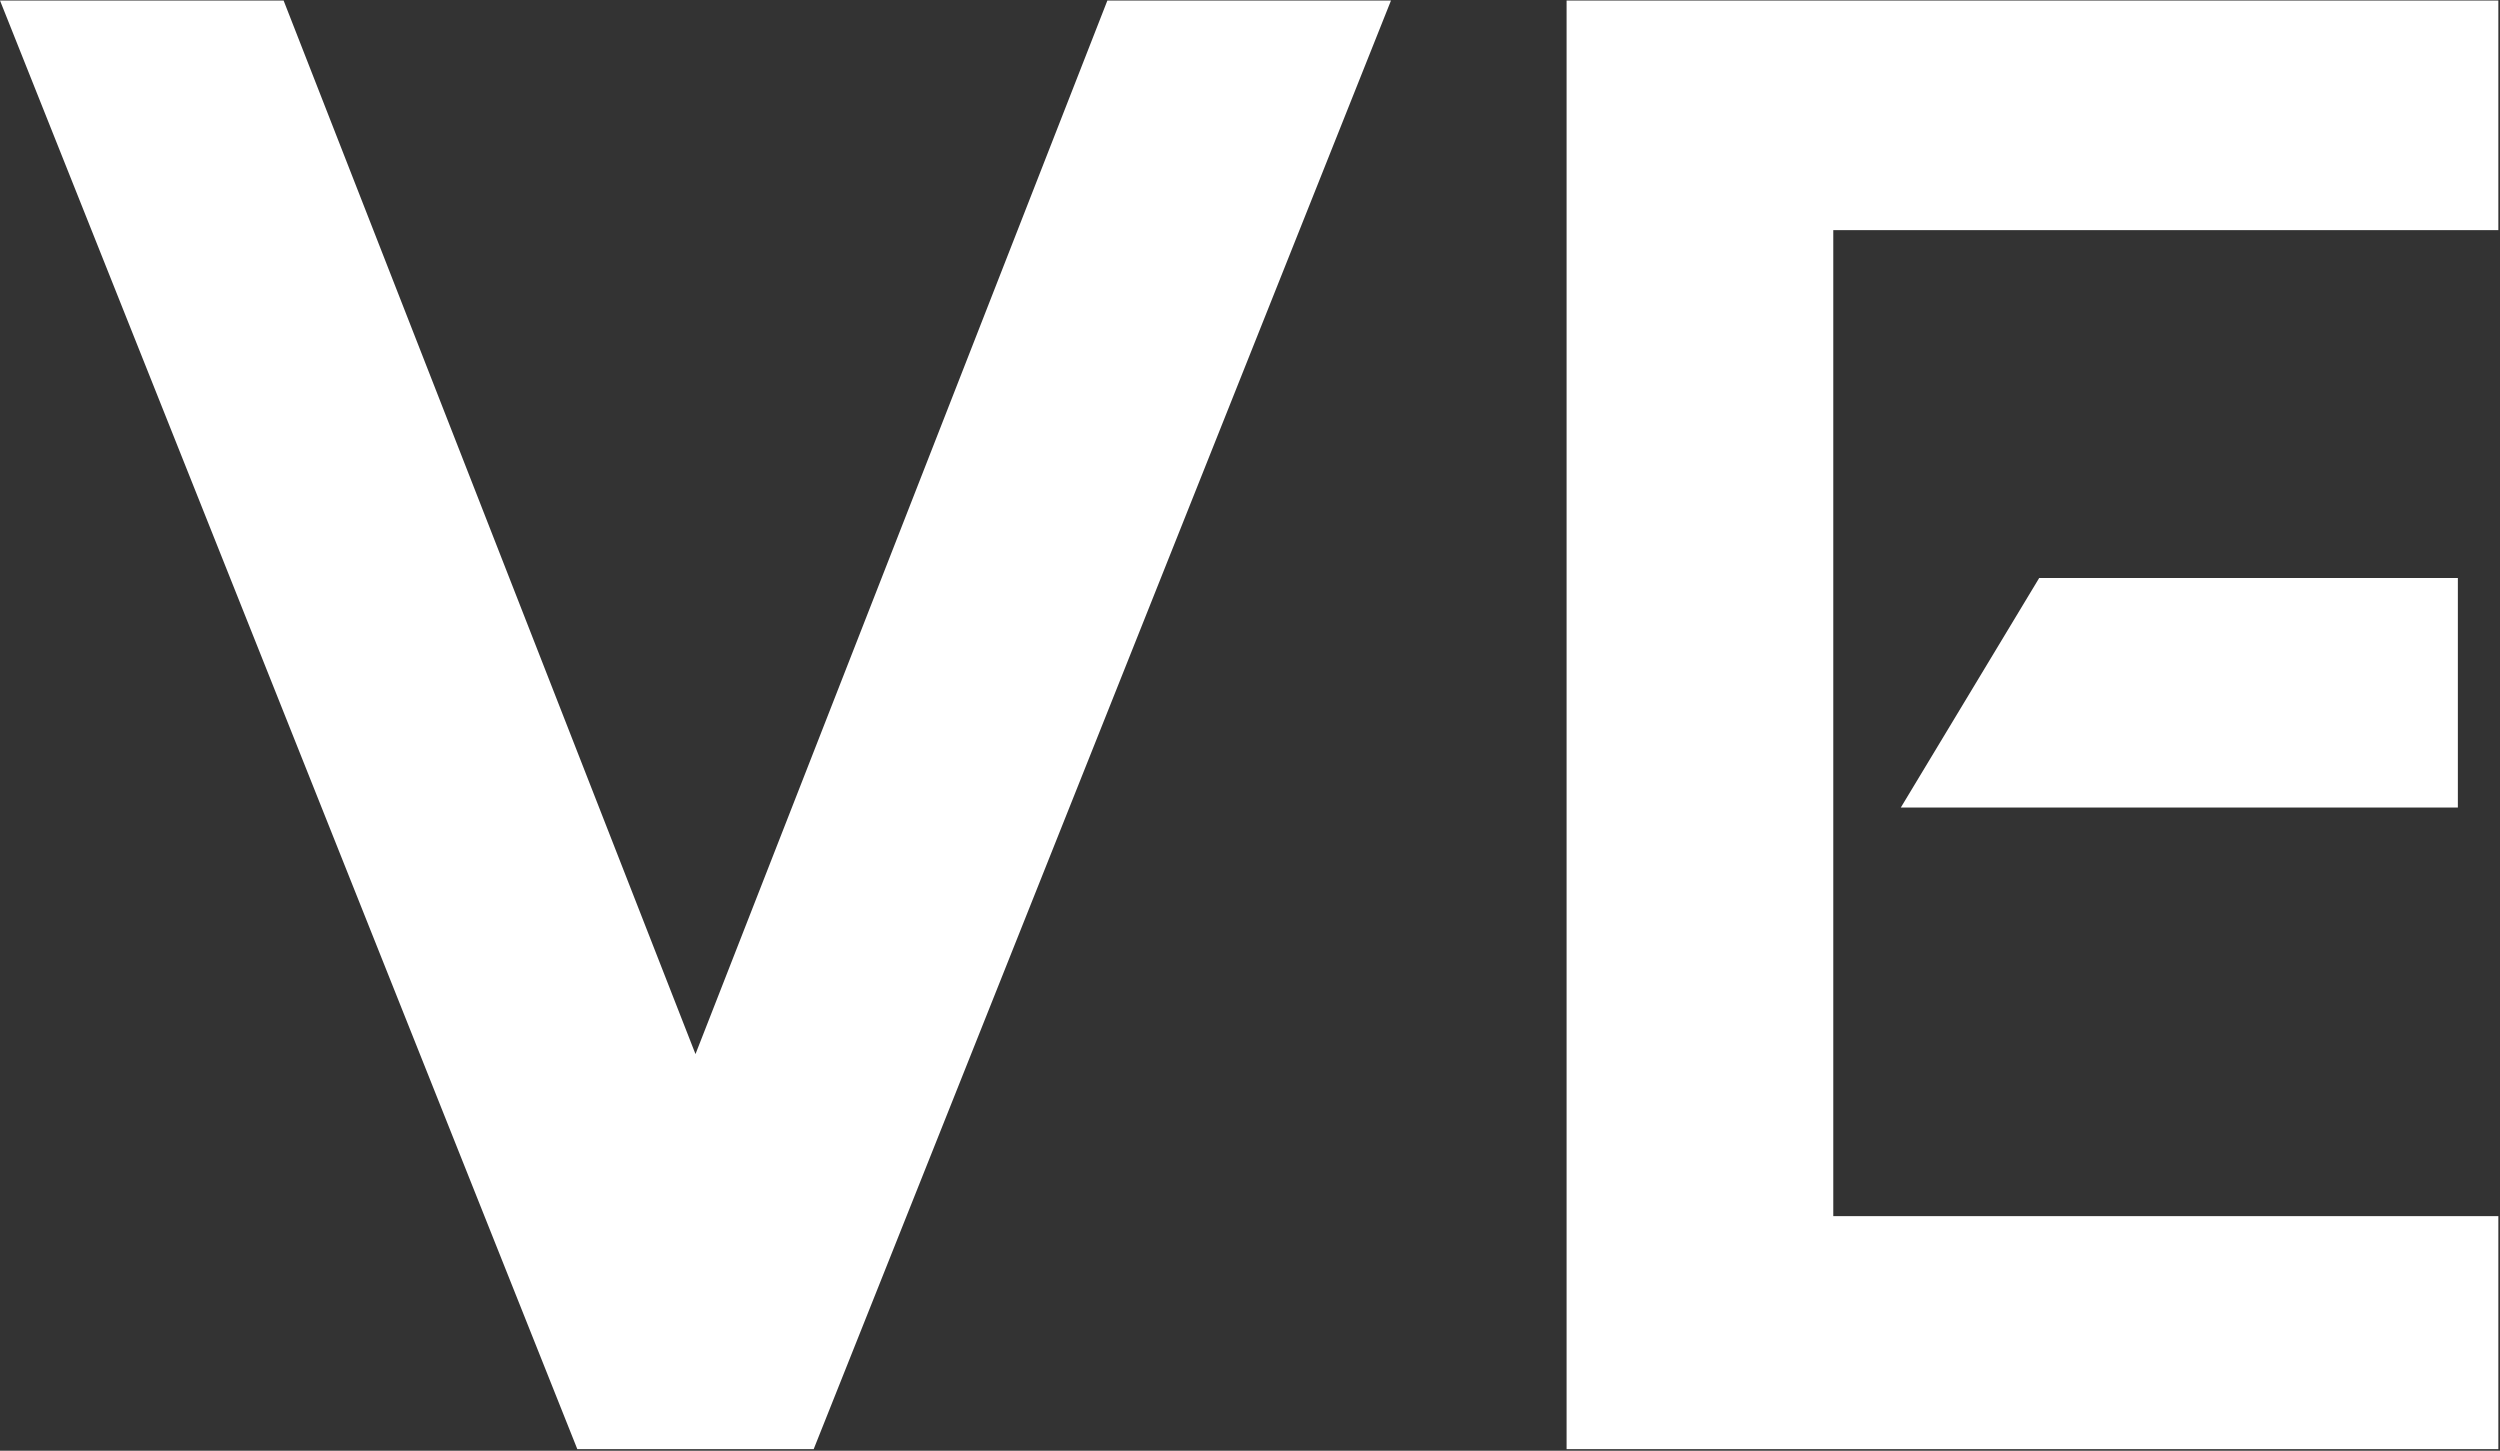 <svg version="1.2" xmlns="http://www.w3.org/2000/svg" viewBox="0 0 1513 878" width="1513" height="878">
	<rect x="0" y="0" width="1513" height="878" fill="#333333" stroke="none"/>
	<title>venator-logod-svg</title>
	<defs>
		<clipPath clipPathUnits="userSpaceOnUse" id="cp1">
			<path d="m420.91 637.93l249.28-637.62h171.64l-349.4 876.73h-143.03l-349.4-876.73h171.63z"/>
		</clipPath>
		<linearGradient id="g1" x1="76.7" y1="438.2" x2="5612.4" y2="438.2" gradientUnits="userSpaceOnUse">
			<stop offset="0" stop-color="#ffffff"/>
			<stop offset="1" stop-color="#ffffff"/>
		</linearGradient>
		<clipPath clipPathUnits="userSpaceOnUse" id="cp2">
			<path d="m1487.5 488.74h-337.14l83.77-138.96h253.37z"/>
		</clipPath>
		<linearGradient id="g2" x1="76.7" y1="419.1" x2="5612.4" y2="419.1" gradientUnits="userSpaceOnUse">
			<stop offset="0" stop-color="#ffffff"/>
			<stop offset="1" stop-color="#ffffff"/>
		</linearGradient>
		<clipPath clipPathUnits="userSpaceOnUse" id="cp3">
			<path d="m948.08 877.04v-876.73h563.94v138.97h-402.52v596.74h402.52v141.02z"/>
		</clipPath>
		<linearGradient id="g3" x1="76.7" y1="438.2" x2="5612.4" y2="438.2" gradientUnits="userSpaceOnUse">
			<stop offset="0" stop-color="#ffffff"/>
			<stop offset="1" stop-color="#ffffff"/>
		</linearGradient>
	</defs>
	<style>
		.s0 { fill: url(#g1) } 
		.s1 { fill: url(#g2) } 
		.s2 { fill: url(#g3) } 
	</style>
	<g id="g1060">
		<g id="Clip-Path: rect1058" clip-path="url(#cp1)">
			<path id="rect1058" class="s0" d="m0 0.3h841.8v876.7h-841.8z"/>
		</g>
	</g>
	<g id="g1087">
		<g id="Clip-Path: rect1085" clip-path="url(#cp2)">
			<path id="rect1085" class="s1" d="m1150.4 349.8h339.1v138.9h-339.1z"/>
		</g>
	</g>
	<g id="g1114">
		<g id="Clip-Path: rect1112" clip-path="url(#cp3)">
			<path id="rect1112" class="s2" d="m948.1 0.3h563.9v876.7h-563.9z"/>
		</g>
	</g>
</svg>